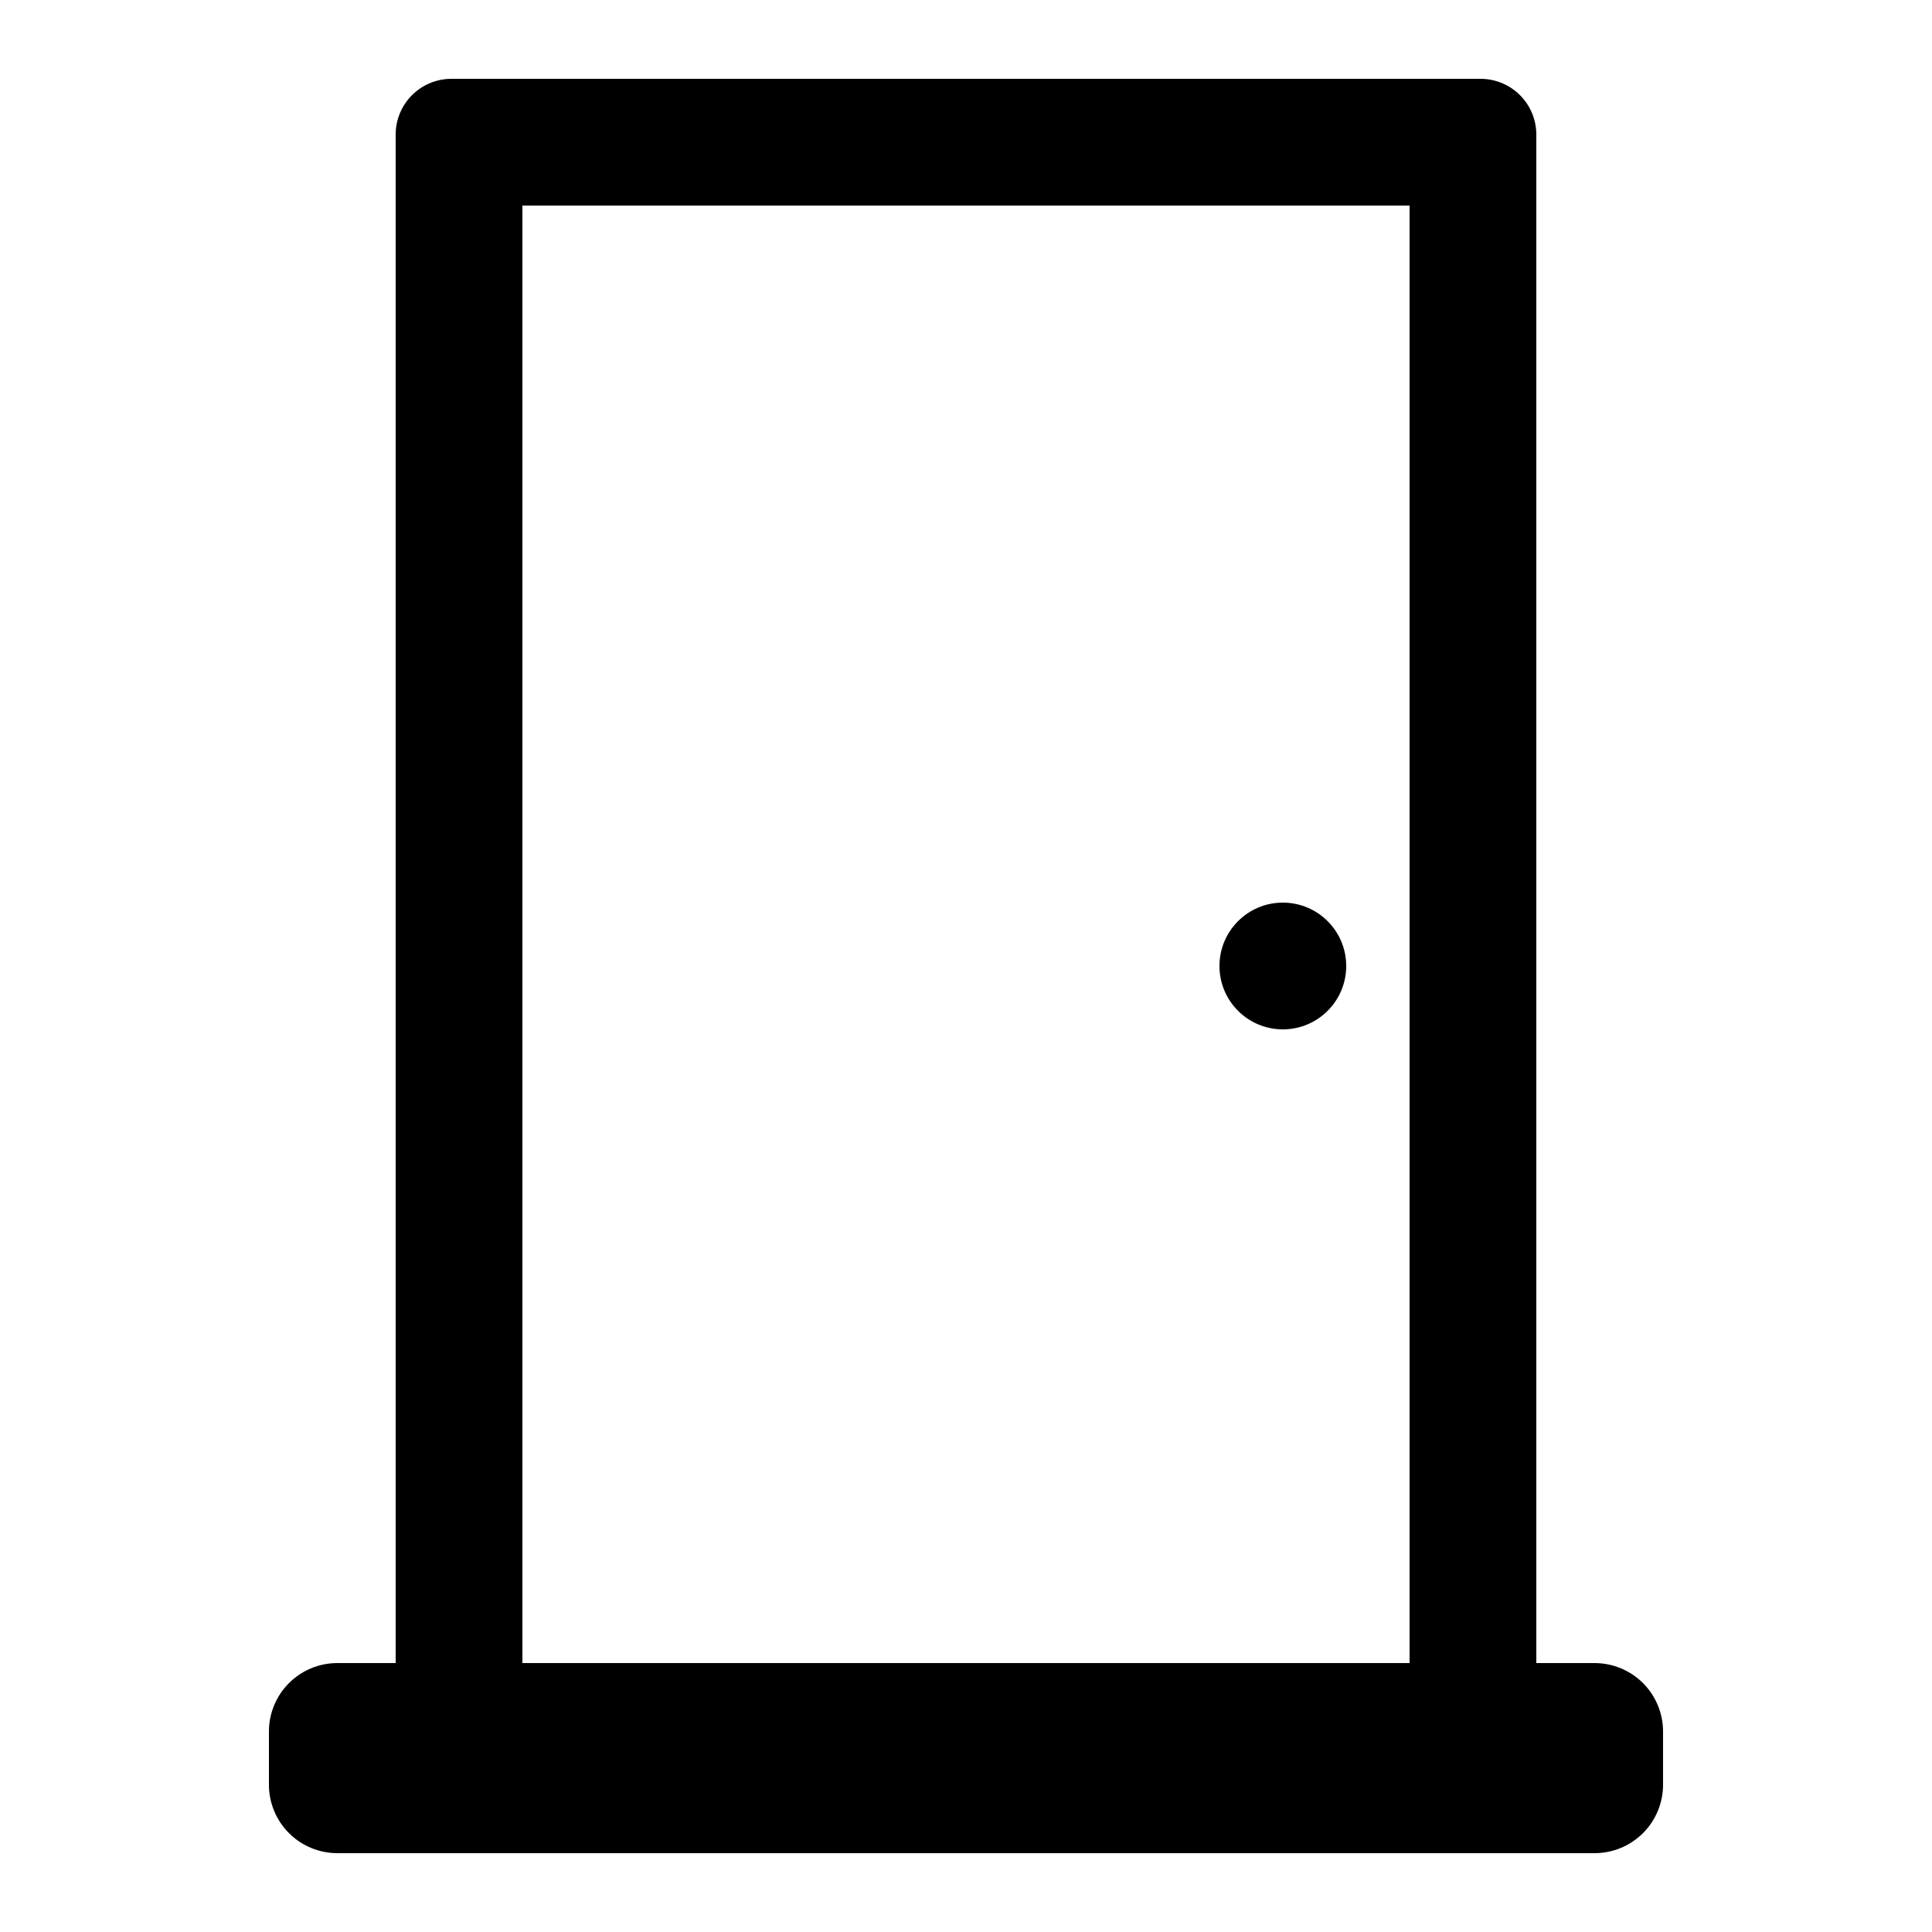 <?xml version="1.0" encoding="UTF-8"?>
<!-- Uploaded to: SVG Repo, www.svgrepo.com, Generator: SVG Repo Mixer Tools -->
<svg fill="#000000" width="800px" height="800px" version="1.1" viewBox="144 144 512 512" xmlns="http://www.w3.org/2000/svg">
 <g>
  <path d="m500.76 400c0 9.273-7.519 16.793-16.797 16.793-9.273 0-16.793-7.519-16.793-16.793 0-9.277 7.519-16.797 16.793-16.797 9.277 0 16.797 7.519 16.797 16.797"/>
  <path d="m566.59 584.73h-15.449v-405.23c-0.043-3.859-1.598-7.551-4.328-10.281-2.731-2.731-6.422-4.285-10.281-4.328h-273.07c-3.859 0.043-7.551 1.598-10.281 4.328-2.731 2.731-4.285 6.422-4.328 10.281v405.23h-15.449c-4.812 0-9.426 1.91-12.824 5.309-3.402 3.402-5.312 8.016-5.312 12.828v14.105c0 4.809 1.91 9.422 5.312 12.824 3.398 3.402 8.012 5.312 12.824 5.312h333.18c4.812 0 9.426-1.91 12.828-5.312 3.398-3.402 5.312-8.016 5.312-12.824v-14.105c0-4.812-1.914-9.426-5.312-12.828-3.402-3.398-8.016-5.309-12.828-5.309zm-284.15 0v-386.25h235.11v386.25z"/>
 </g>
</svg>